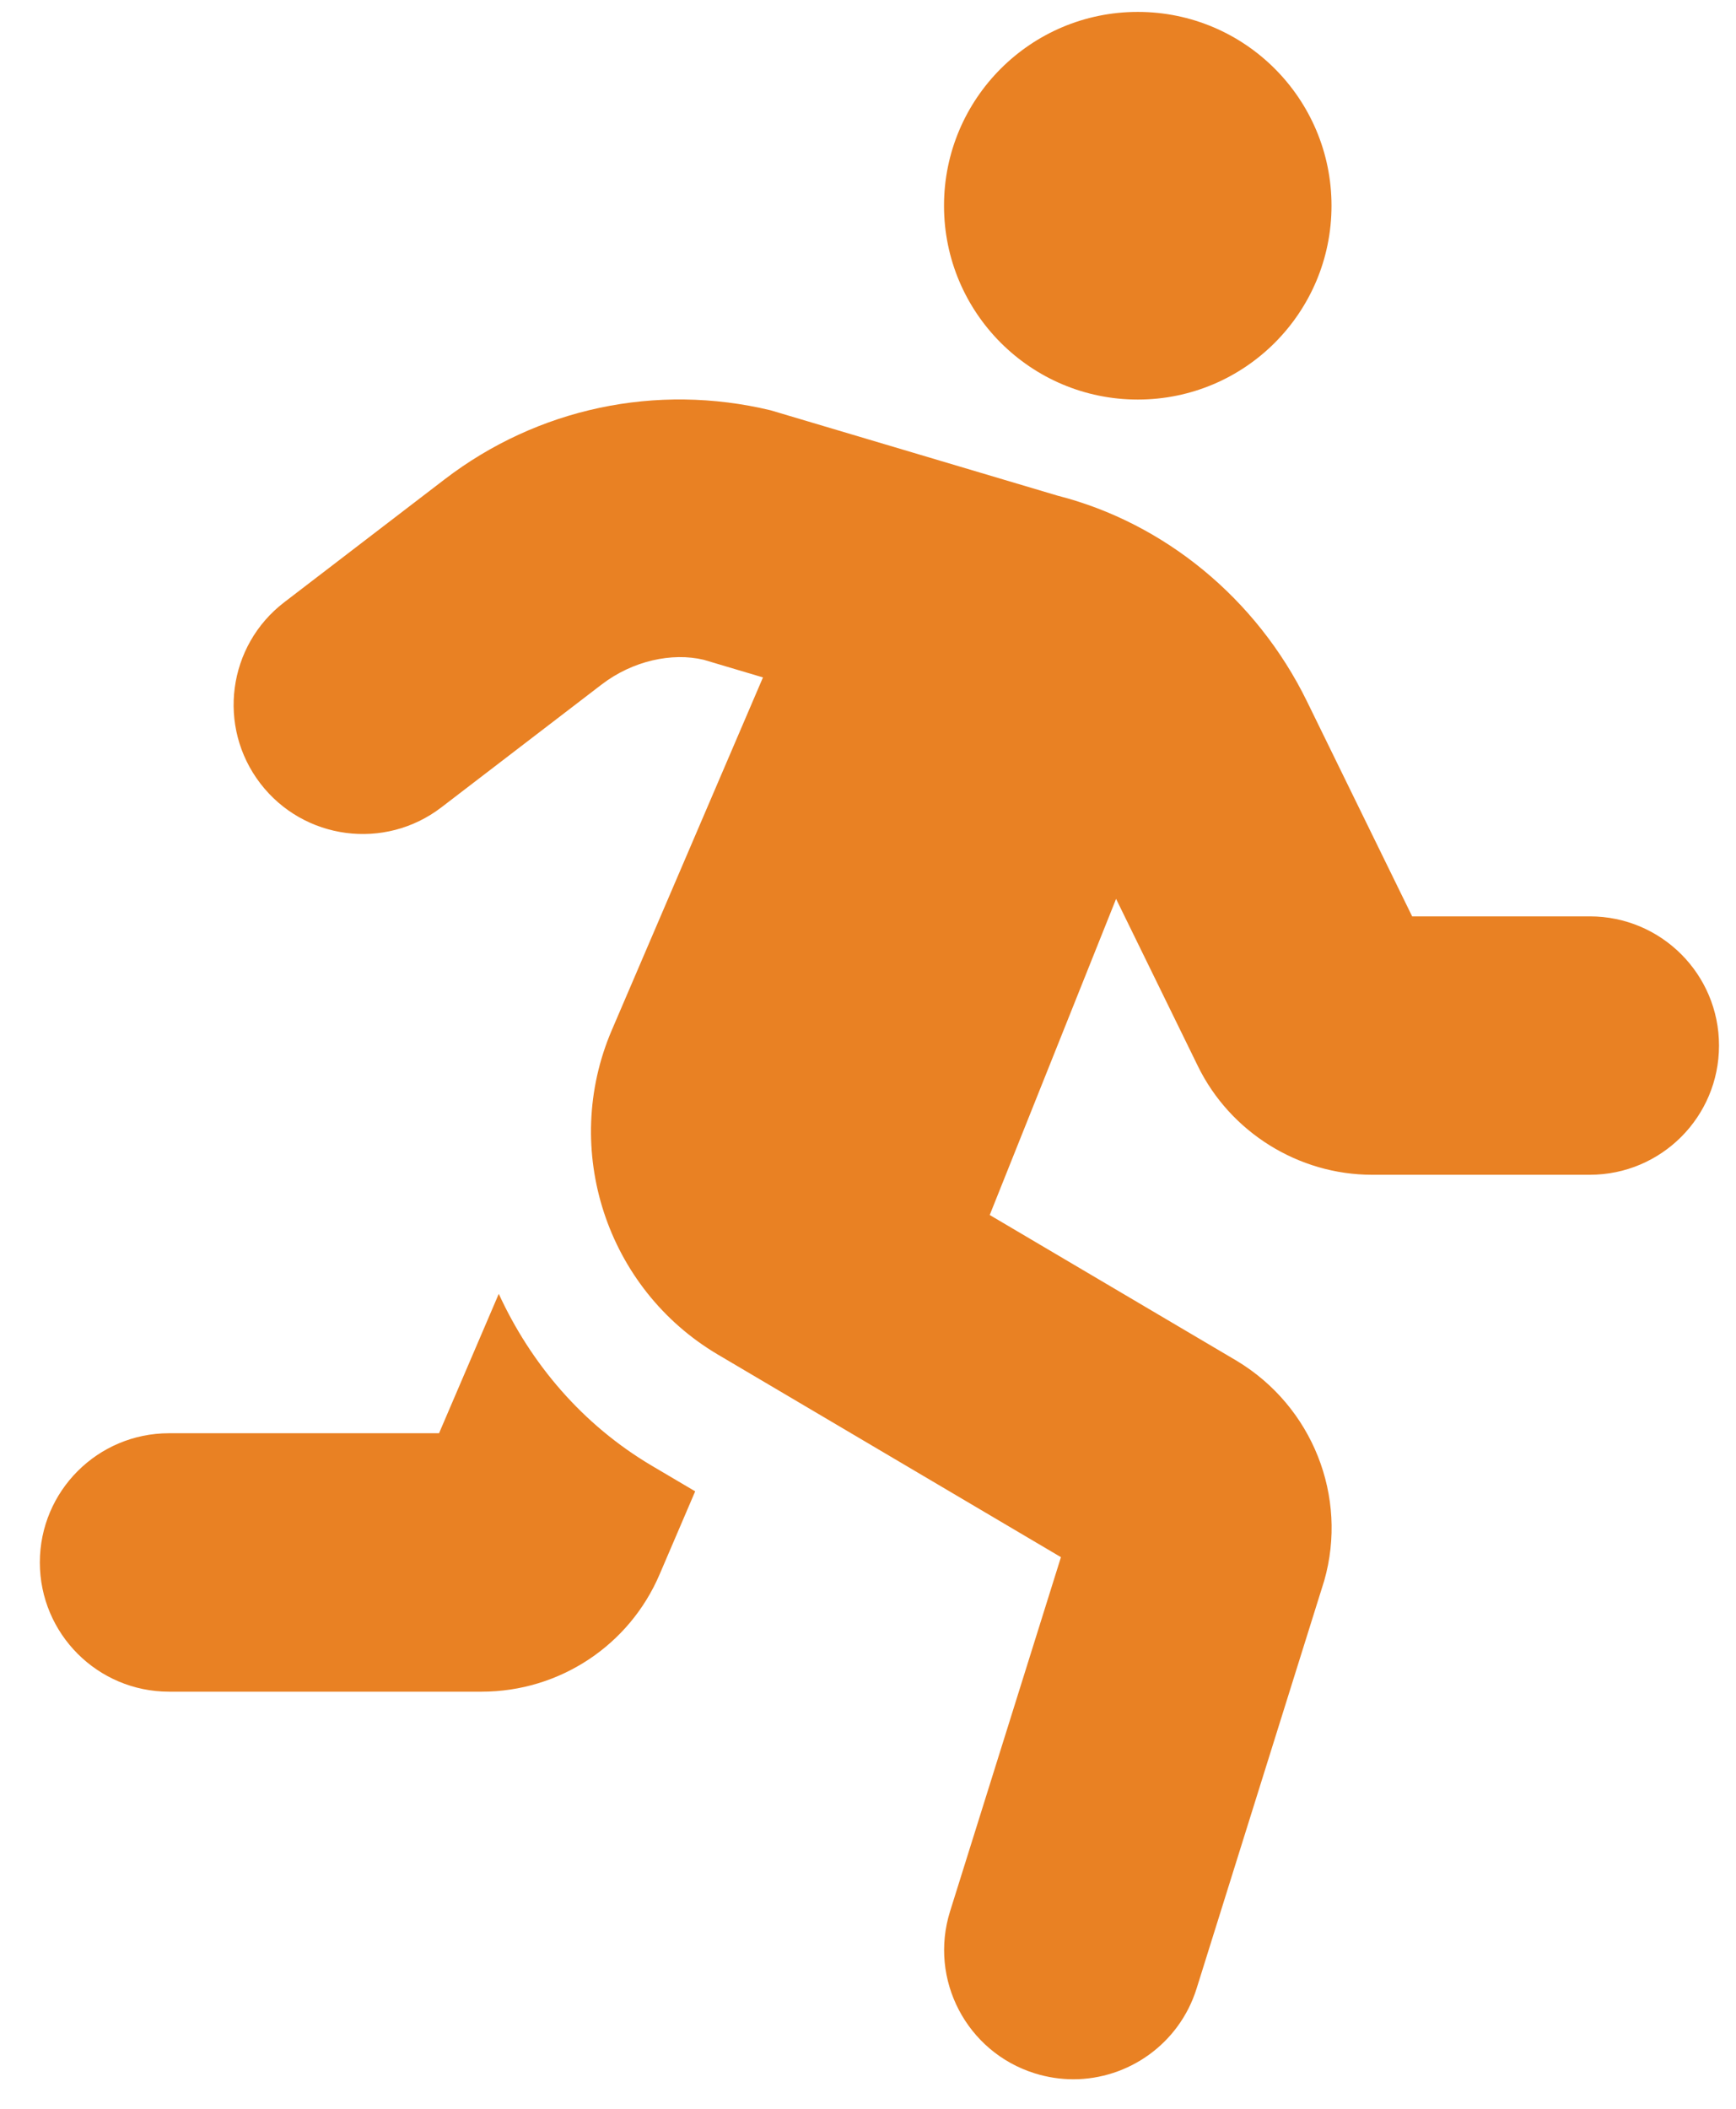 <svg width="42" height="51" viewBox="0 0 42 51" fill="none" xmlns="http://www.w3.org/2000/svg">
<path  d="M27.527 9.663C30.116 9.663 32.214 7.564 32.214 4.975C32.214 2.387 30.116 0.288 27.527 0.288C24.938 0.288 22.839 2.387 22.839 4.975C22.839 7.564 24.938 9.663 27.527 9.663ZM12.067 31.291L10.622 34.662H4.089C2.364 34.662 0.964 36.061 0.964 37.787C0.964 39.513 2.364 40.912 4.089 40.912H11.653C13.533 40.912 15.225 39.795 15.96 38.071L16.819 36.067L15.777 35.452C14.085 34.453 12.841 32.974 12.067 31.291ZM38.464 22.162H34.165L31.62 16.962C30.399 14.467 28.158 12.643 25.586 11.987L18.645 9.923C15.881 9.259 13.003 9.869 10.751 11.597L6.876 14.566C5.506 15.616 5.247 17.577 6.298 18.947C7.35 20.317 9.31 20.574 10.679 19.525L14.555 16.555C15.304 15.98 16.258 15.774 17.023 15.956L18.459 16.383L14.8 24.917C13.568 27.796 14.672 31.168 17.369 32.76L25.668 37.659L22.985 46.226C22.469 47.873 23.386 49.626 25.033 50.142C25.344 50.239 25.659 50.286 25.968 50.286C27.297 50.286 28.53 49.43 28.949 48.094L32.039 38.224C32.616 36.196 31.756 34.017 29.925 32.913L23.945 29.384L27.002 21.739L28.982 25.785C29.763 27.381 31.416 28.411 33.192 28.411H38.464C40.19 28.411 41.589 27.012 41.589 25.286C41.589 23.56 40.19 22.162 38.464 22.162Z" fill="#E98123"/>
</svg>
